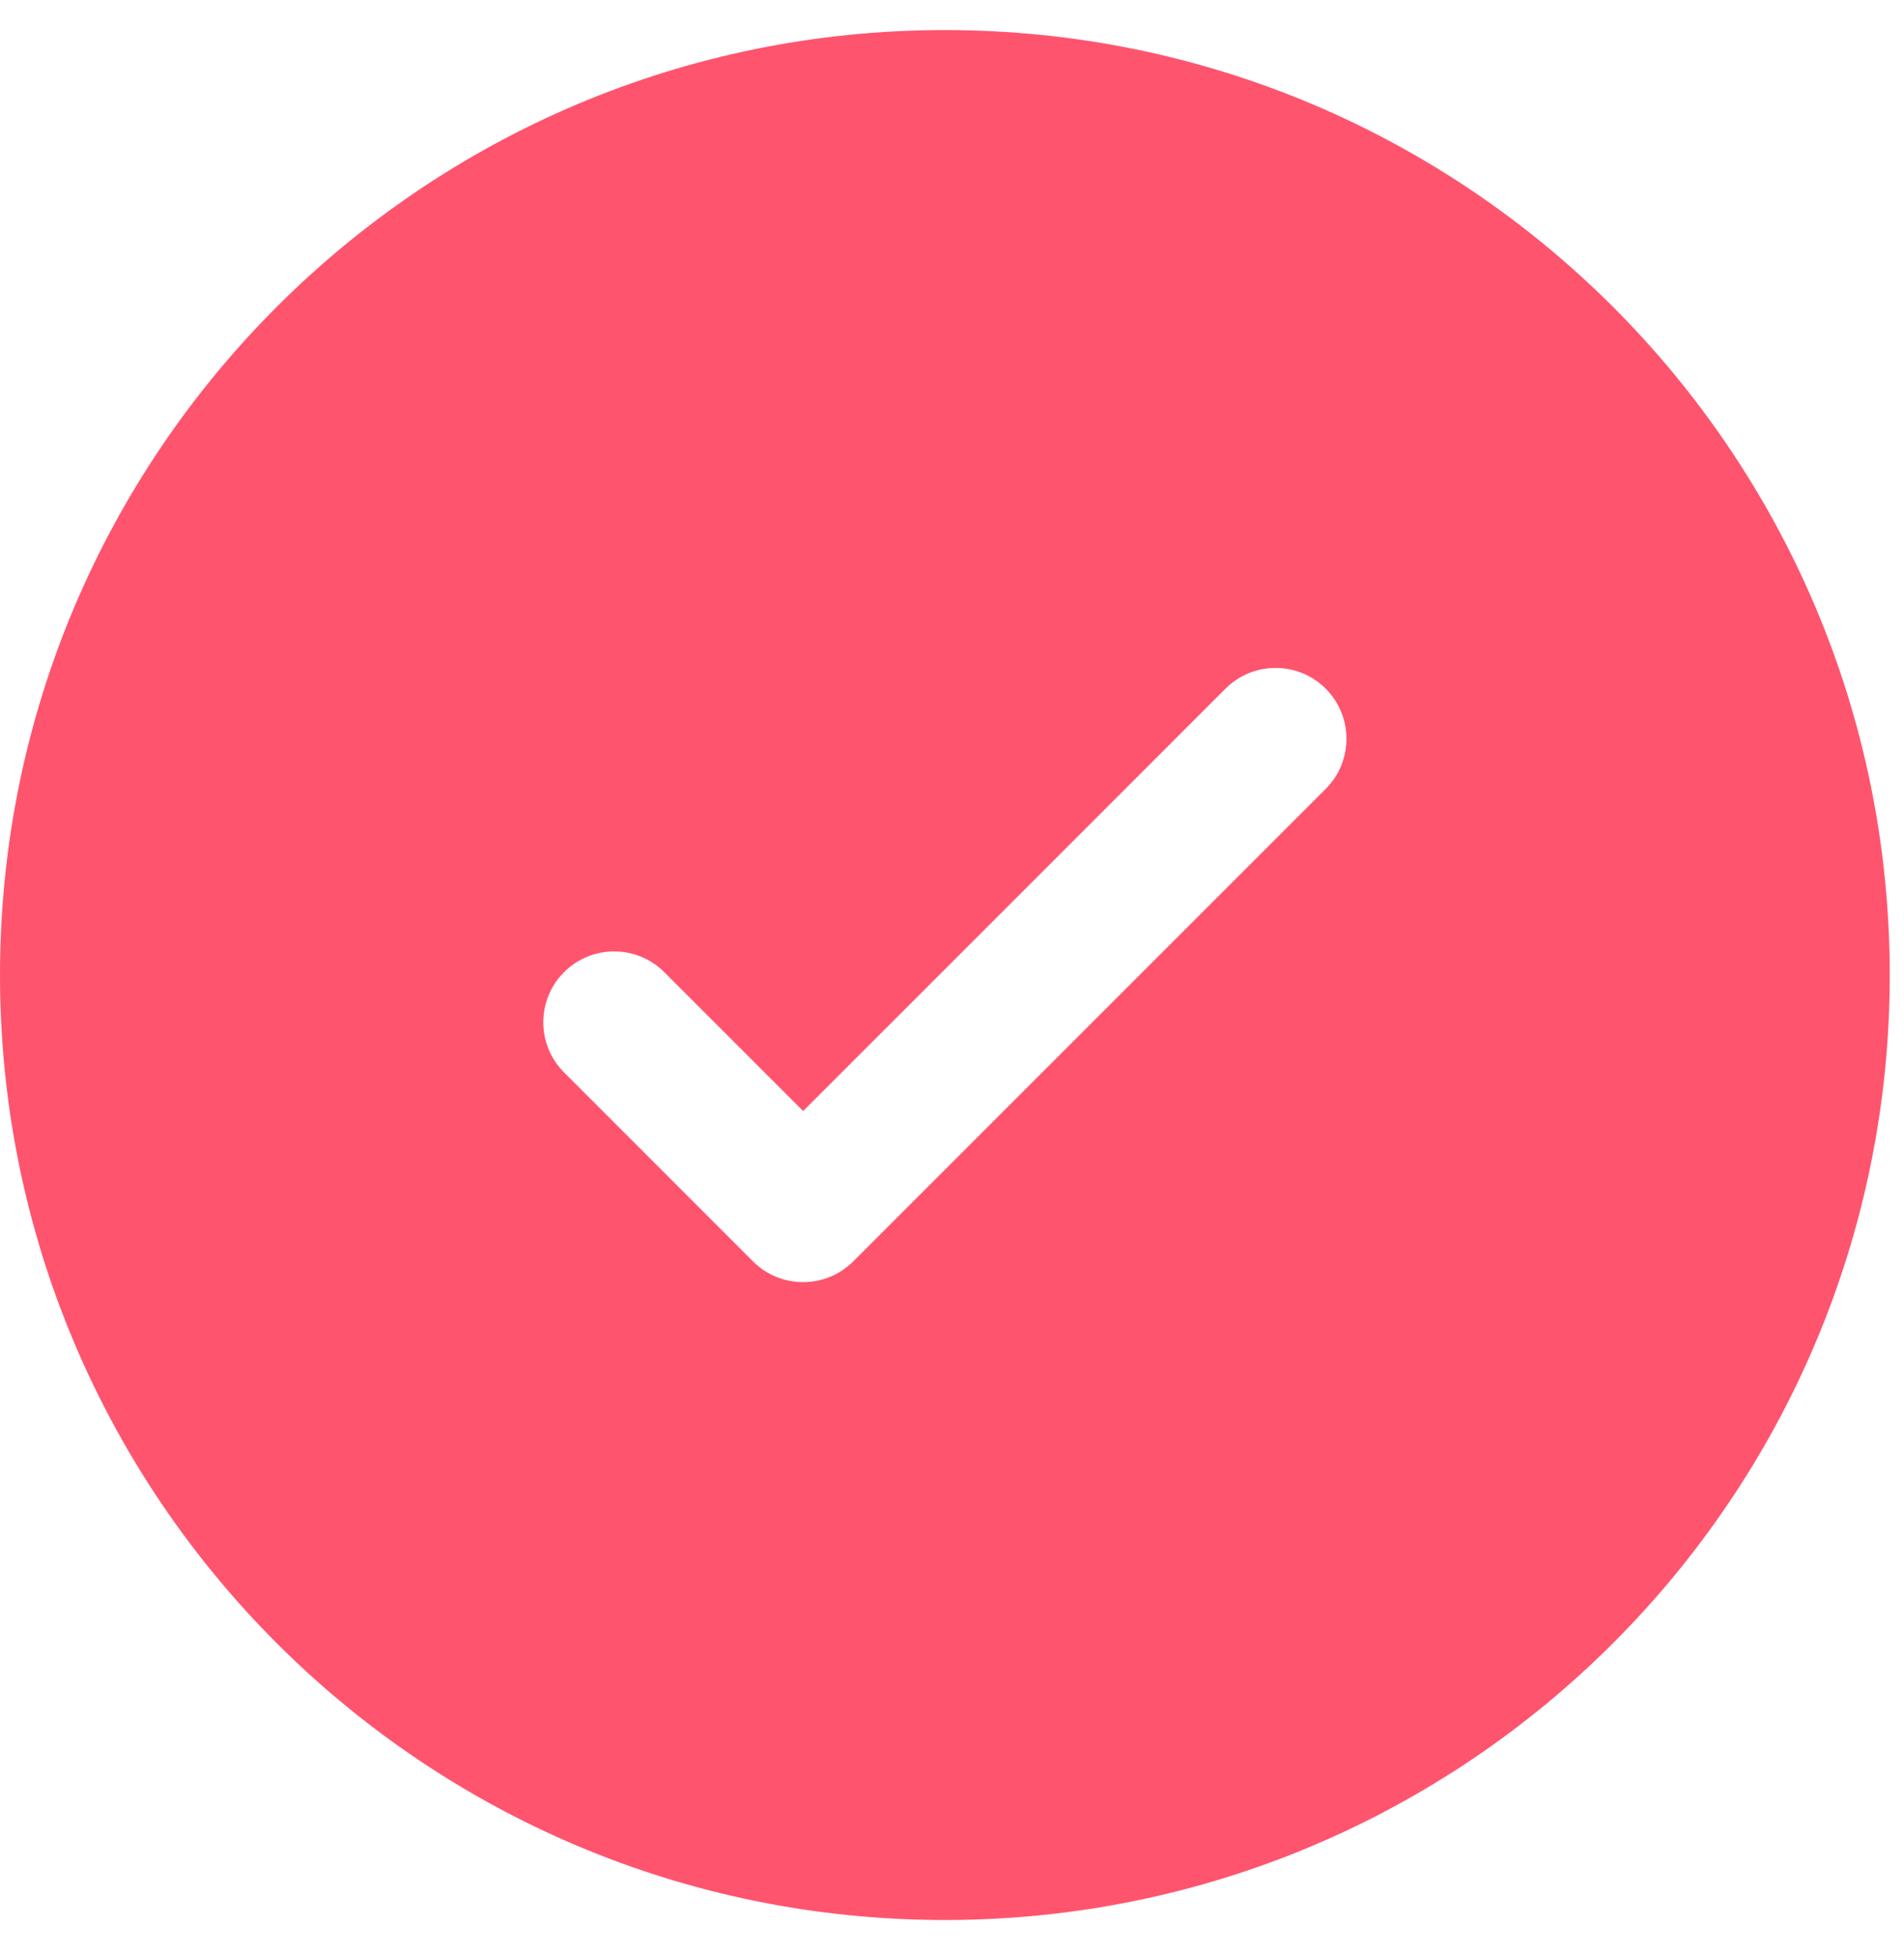 <svg xmlns="http://www.w3.org/2000/svg" fill="none" viewBox="0 0 37 38" height="38" width="37">
<path fill="#FF546E" d="M36.723 18.945C36.723 29.086 28.502 37.307 18.361 37.307C8.221 37.307 0 29.086 0 18.945C0 8.805 8.221 0.584 18.361 0.584C28.502 0.584 36.723 8.805 36.723 18.945ZM25.762 13.381C26.3 13.919 26.3 14.791 25.762 15.329L16.581 24.51C16.043 25.047 15.171 25.047 14.633 24.51L10.961 20.837C10.423 20.299 10.423 19.428 10.961 18.89C11.499 18.352 12.371 18.352 12.909 18.89L15.607 21.588L19.711 17.485L23.814 13.381C24.352 12.844 25.224 12.844 25.762 13.381Z" clip-rule="evenodd" fill-rule="evenodd"></path>
</svg>
